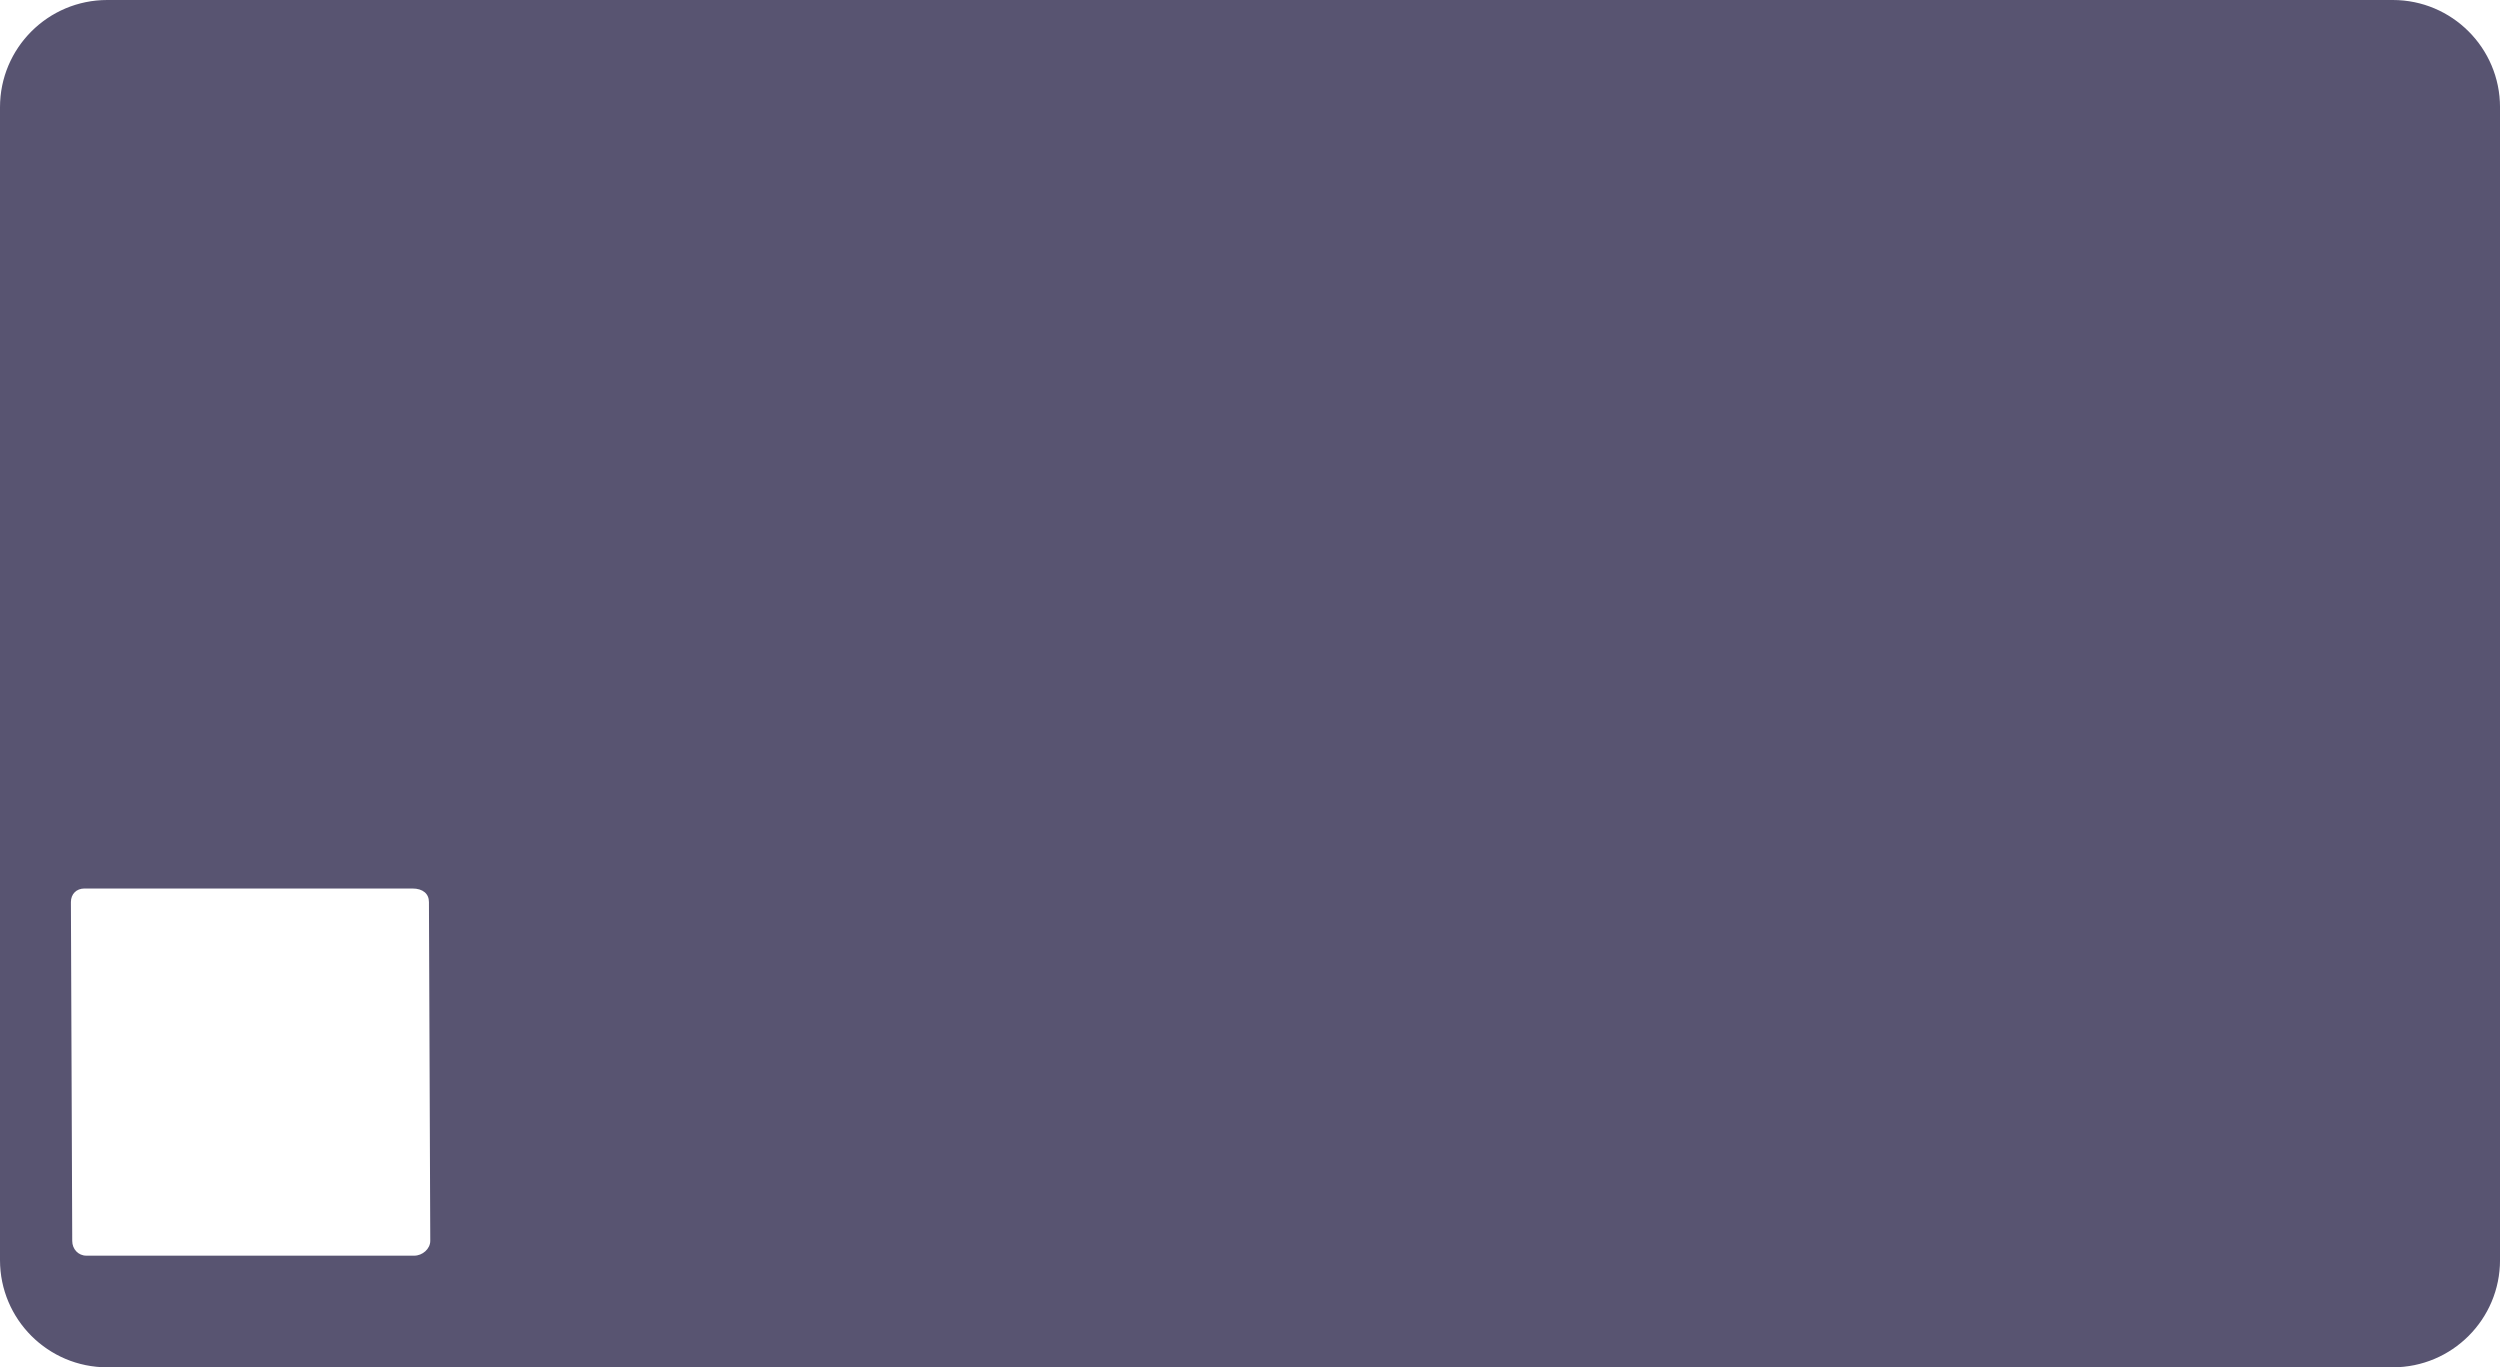 <?xml version="1.0" encoding="UTF-8"?>
<svg id="Layer_1" data-name="Layer 1" xmlns="http://www.w3.org/2000/svg" viewBox="0 0 1205.06 659.07">
  <defs>
    <style>
      .cls-1 {
        fill: #2e294e;
      }

      .cls-2 {
        opacity: .8;
      }
    </style>
  </defs>
  <g class="cls-2">
    <path class="cls-1" d="M51.69,658.57c-28.22,0-51.19-22.96-51.19-51.19V51.69C.5,23.46,23.46.5,51.69.5h1101.69c28.23,0,51.19,22.96,51.19,51.19v555.7c0,28.22-22.96,51.19-51.19,51.19H51.69ZM40.74,427.78c-4.15,0-7.05,2.9-7.05,7.06l.64,163.35c0,4.24,3.21,7.57,7.31,7.57h158.07c4.37,0,8.21-3.57,8.21-7.63l-.64-163.35c0-4.32-3.24-7-8.46-7H40.74Z"/>
    <path class="cls-1" d="M1153.38,1c27.95,0,50.69,22.74,50.69,50.69v555.7c0,27.95-22.74,50.69-50.69,50.69H51.69c-27.95,0-50.69-22.74-50.69-50.69V51.69C1,23.74,23.74,1,51.69,1h1101.69M41.63,606.26h158.07c4.64,0,8.71-3.8,8.71-8.13l-.64-163.34c0-4.63-3.43-7.5-8.96-7.5H40.74c-4.45,0-7.55,3.11-7.55,7.57l.64,163.34c0,4.53,3.43,8.07,7.81,8.07M1153.38,0H51.69C23.14,0,0,23.14,0,51.69v555.7c0,28.55,23.14,51.69,51.69,51.69h1101.69c28.55,0,51.69-23.14,51.69-51.69V51.69C1205.06,23.14,1181.92,0,1153.38,0h0ZM41.63,605.26c-3.9,0-6.81-3.17-6.81-7.07l-.64-163.35c0-3.9,2.65-6.56,6.55-6.56h158.07c5.12,0,7.96,2.6,7.96,6.5l.64,163.35c0,3.9-3.8,7.13-7.71,7.13H41.63Z"/>
  </g>
</svg>